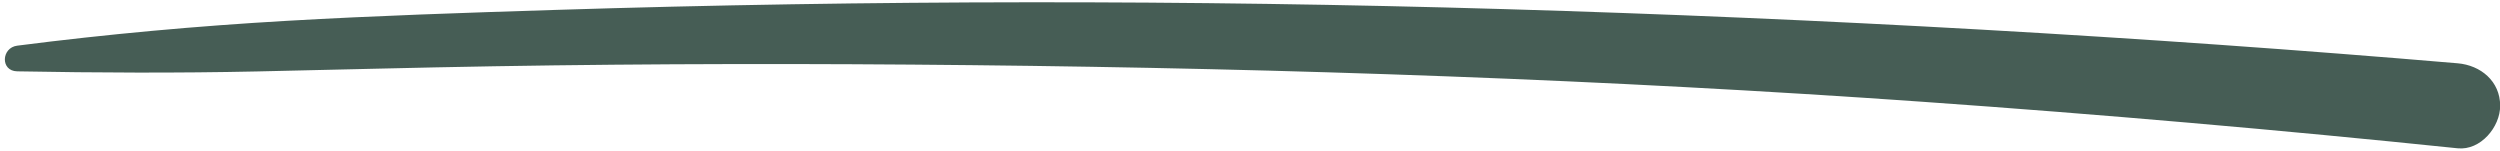 <?xml version="1.0" encoding="UTF-8" standalone="no"?><svg xmlns="http://www.w3.org/2000/svg" xmlns:xlink="http://www.w3.org/1999/xlink" fill="#465d55" height="30" preserveAspectRatio="xMidYMid meet" version="1" viewBox="0.7 235.0 497.6 30.0" width="497.6" zoomAndPan="magnify"><g id="change1_1"><path d="M 4.125 249.199 C 20.082 249.492 35.961 249.562 51.914 249.219 C 67.633 248.883 83.352 248.449 99.074 248.188 C 130.746 247.652 162.422 247.633 194.094 247.969 C 257.23 248.637 320.387 250.82 383.375 255.258 C 418.922 257.762 454.43 260.855 489.875 264.516 C 494.426 264.984 498.332 260.289 498.332 256.059 C 498.332 251.16 494.445 247.988 489.875 247.598 C 426.789 242.246 363.527 238.68 300.242 236.816 C 237.125 234.953 173.98 234.988 110.867 236.984 C 93.18 237.547 75.477 238.121 57.809 239.145 C 39.809 240.184 22.012 241.793 4.125 244.09 C 0.961 244.496 0.734 249.141 4.125 249.199"/></g></svg>